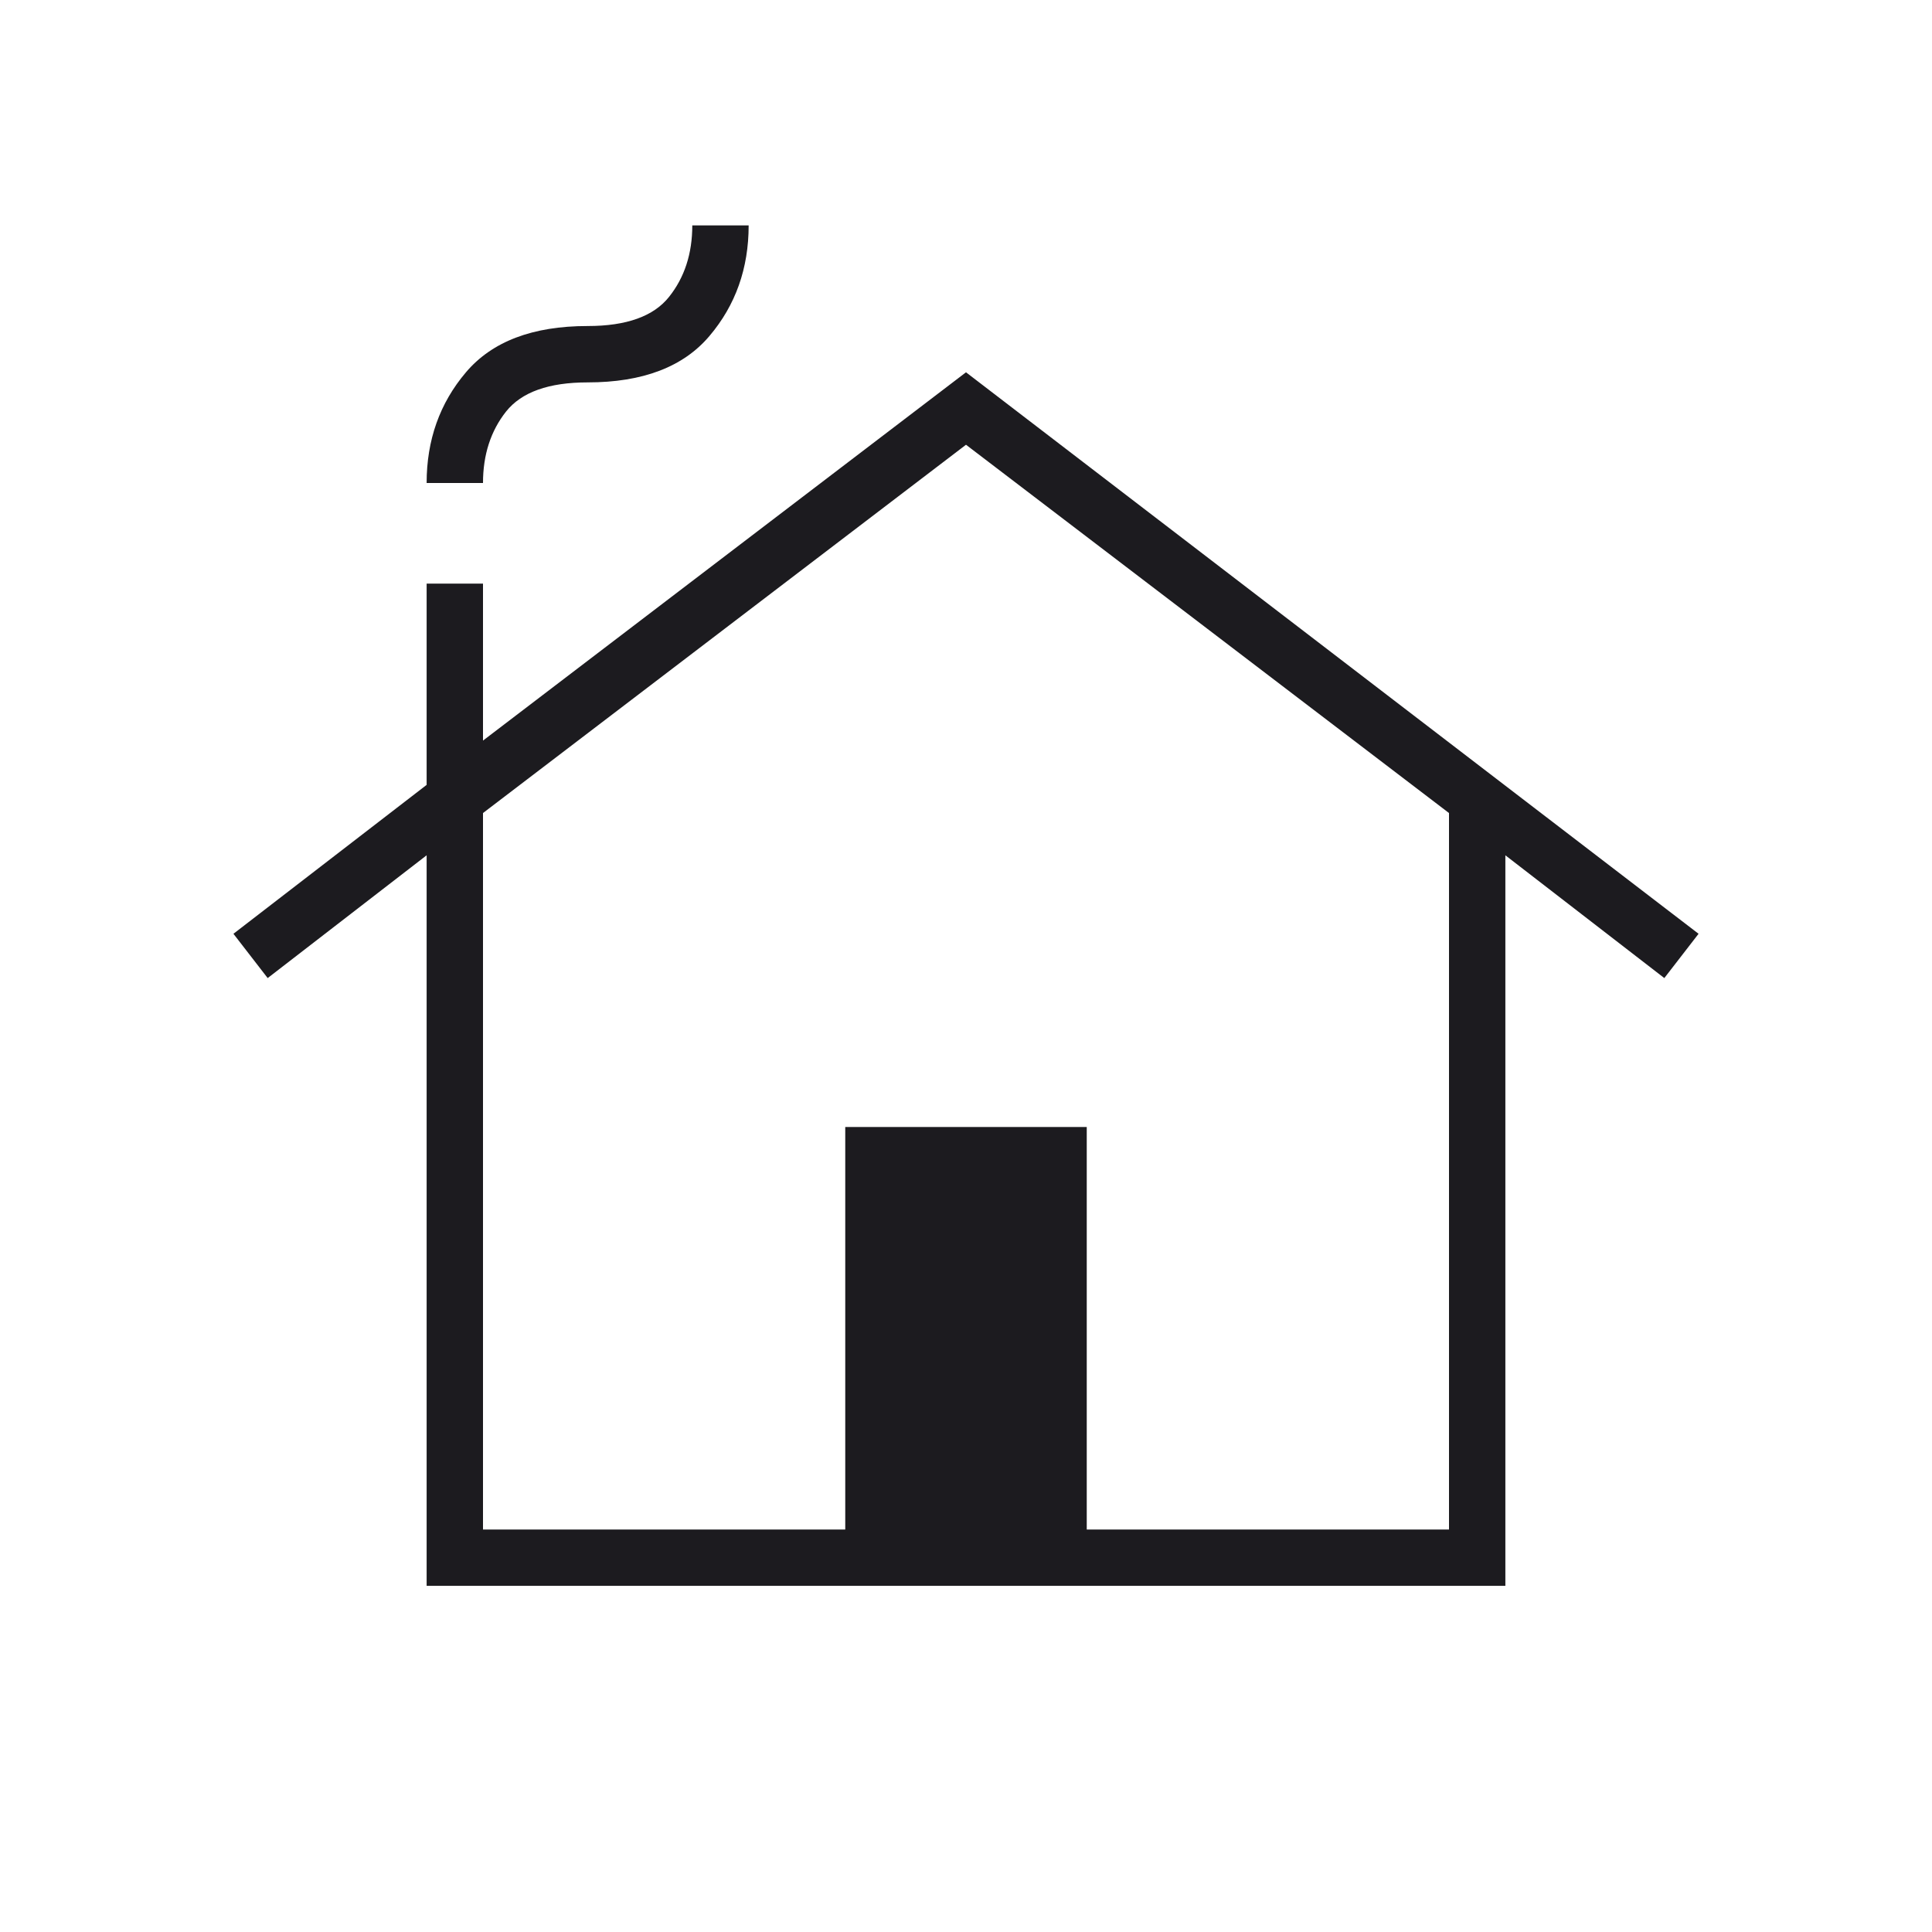 <svg width="40" height="40" viewBox="0 0 40 40" fill="none" xmlns="http://www.w3.org/2000/svg">
<mask id="mask0_534_740" style="mask-type:alpha" maskUnits="userSpaceOnUse" x="0" y="0" width="40" height="40">
<rect width="40" height="40" fill="#D9D9D9"/>
</mask>
<g mask="url(#mask0_534_740)">
<path d="M8.833 32.833V17.708L5.542 20.25L4.833 19.333L8.833 16.25V12.083H10V15.333L20 7.708L35.167 19.333L34.458 20.25L31.167 17.708V32.833H8.833ZM10 31.667H17.5V23.333H22.5V31.667H30V16.833L20 9.208L10 16.833V31.667ZM8.833 10C8.833 9.111 9.104 8.347 9.647 7.708C10.188 7.07 11.028 6.75 12.167 6.75C12.972 6.75 13.534 6.548 13.853 6.145C14.173 5.743 14.333 5.25 14.333 4.667H15.5C15.5 5.556 15.229 6.32 14.687 6.958C14.146 7.597 13.306 7.917 12.167 7.917C11.361 7.917 10.798 8.118 10.478 8.52C10.159 8.923 10 9.417 10 10H8.833Z" fill="#1C1B1F"/>
</g>
</svg>
